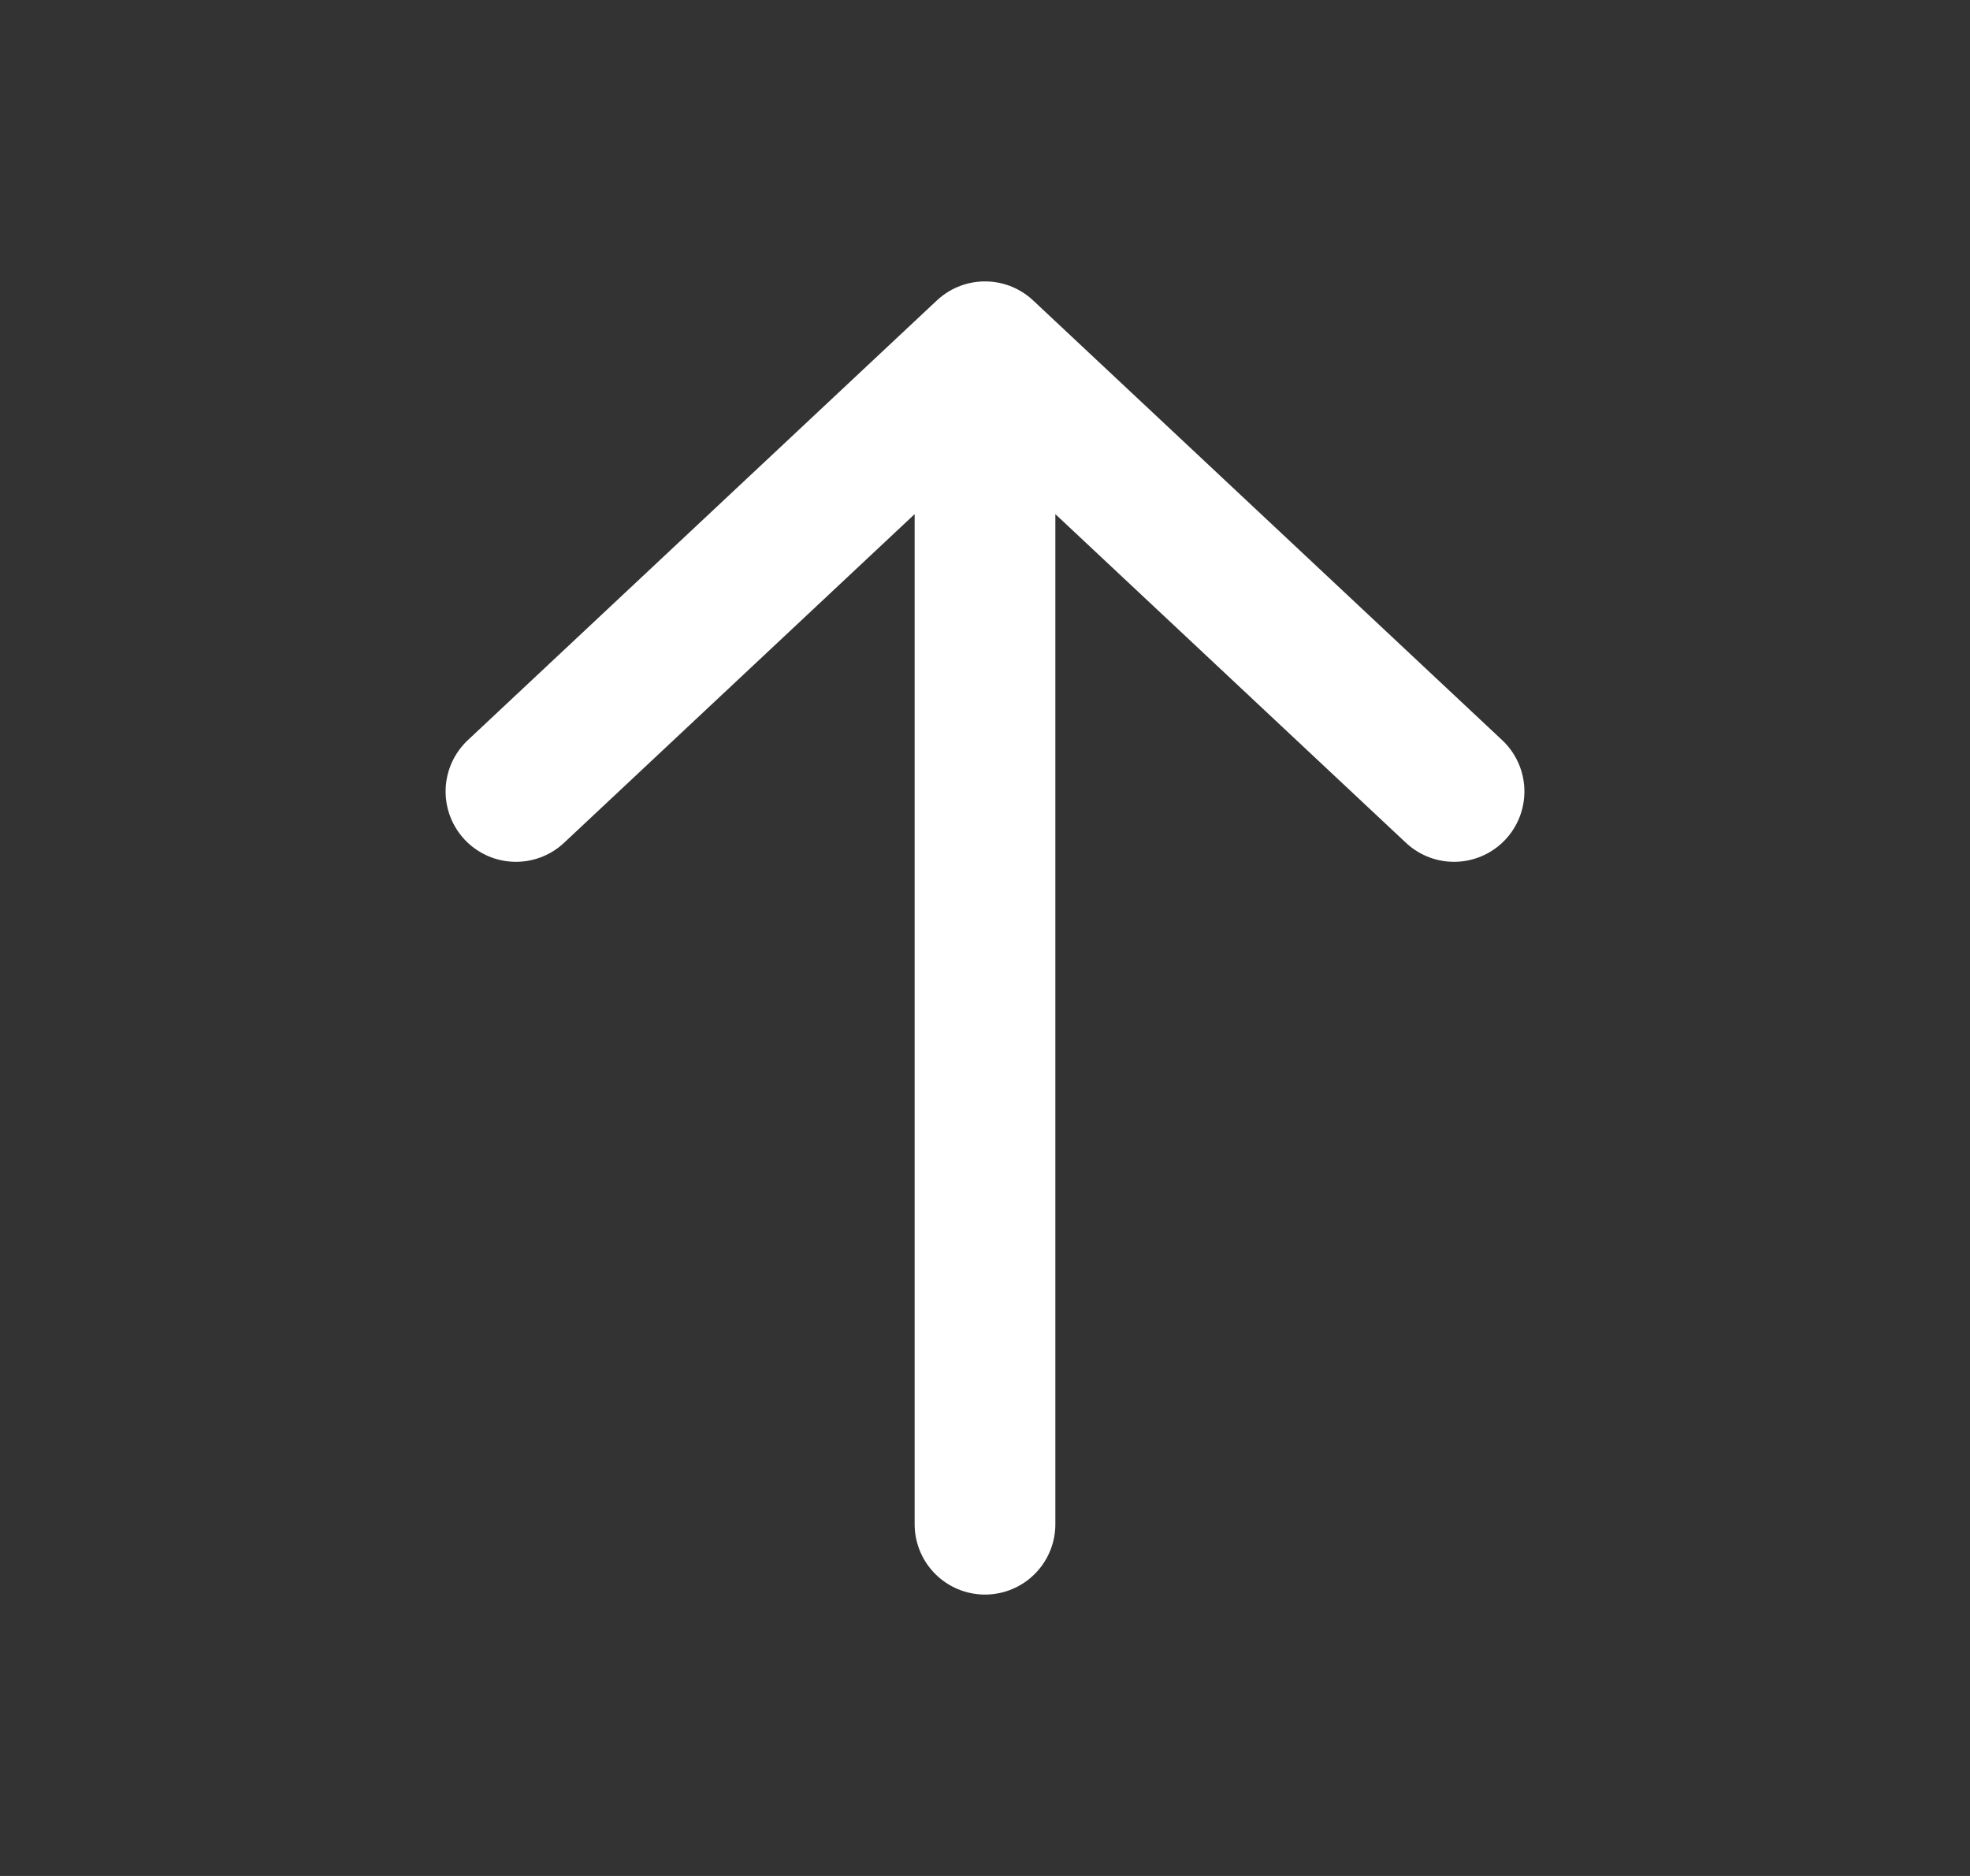 <svg width="21" height="20" viewBox="0 0 21 20" fill="none" xmlns="http://www.w3.org/2000/svg">
<rect x="0" y="0" width="21" height="20" fill="#333333" stroke="none"/>
<g id="mynaui:arrow-up">
<path id="Vector" d="M10.5 16.25V3.75M10.5 3.75L5.5 8.438M10.5 3.75L15.5 8.438" stroke="white" stroke-width="1.5" stroke-linecap="round" stroke-linejoin="round"/>
</g>
</svg>
